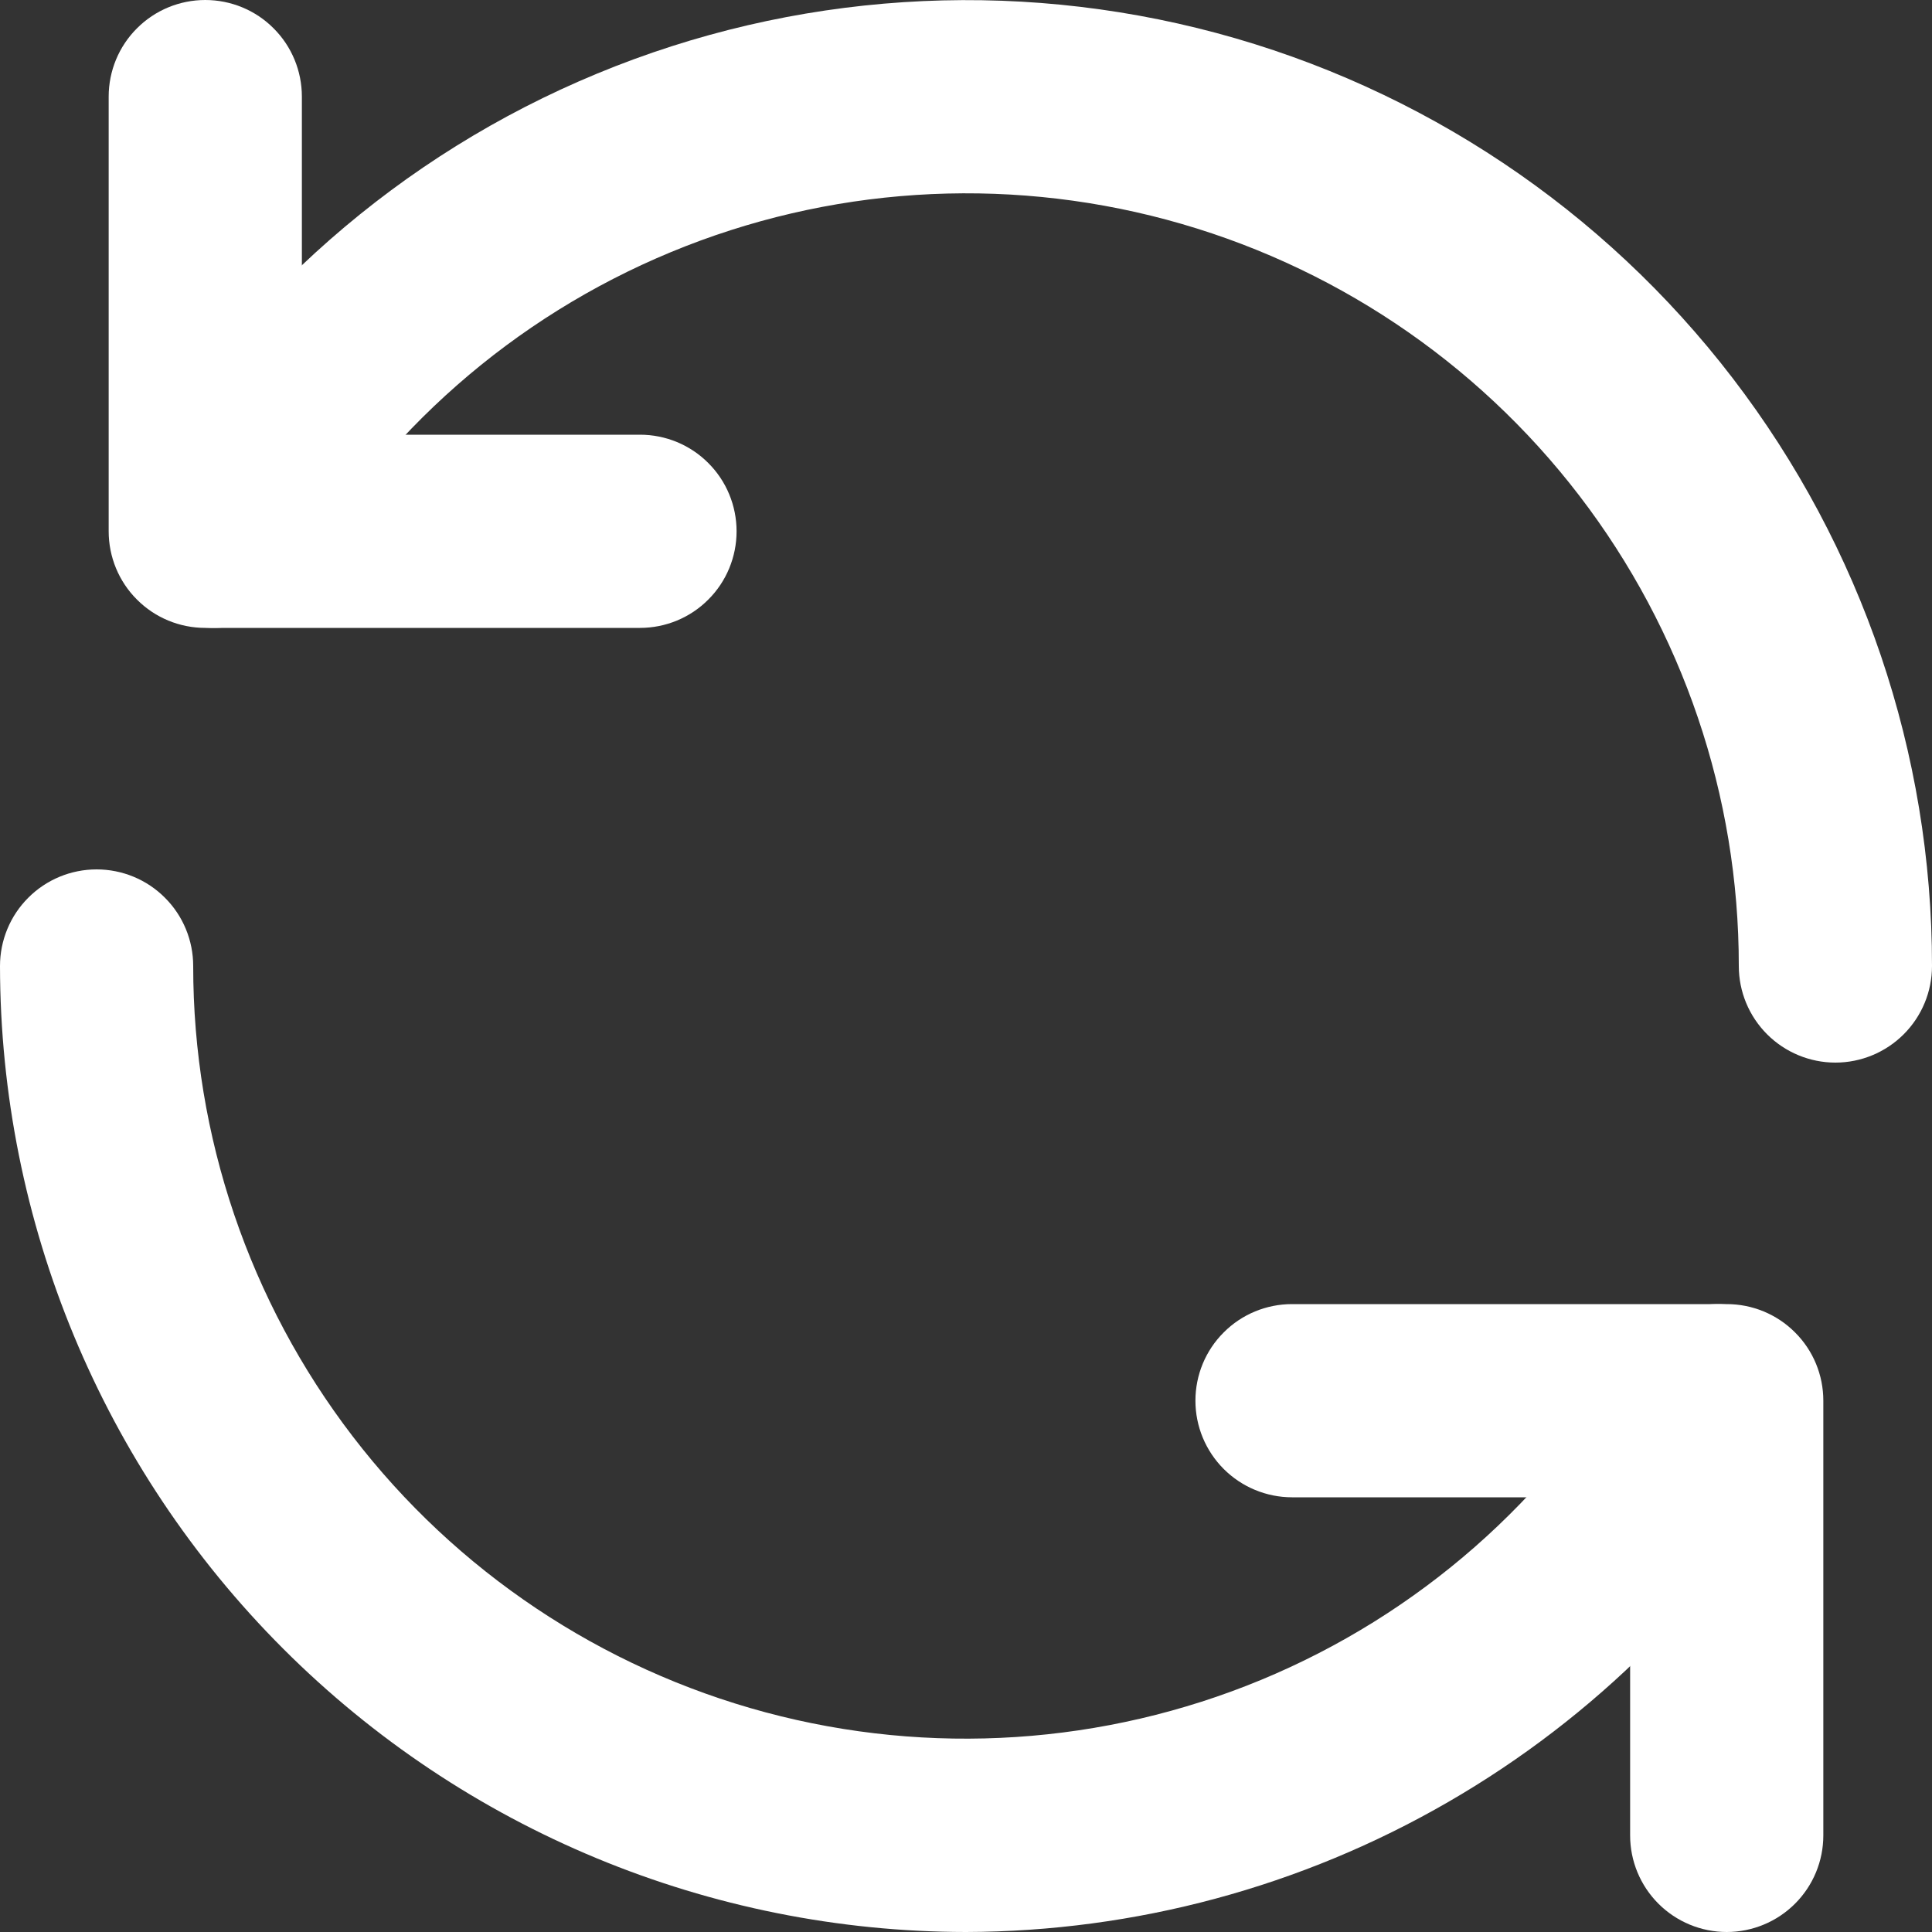 <?xml version="1.0" encoding="UTF-8"?> <svg xmlns="http://www.w3.org/2000/svg" width="20" height="20" viewBox="0 0 20 20" fill="none"><rect x="0" y="0" width="20" height="20" fill="#333333" stroke="none"/><path d="M6.625 6.5H2.125C1.86 6.5 1.605 6.395 1.418 6.207C1.23 6.02 1.125 5.765 1.125 5.5V1C1.125 0.735 1.23 0.48 1.418 0.293C1.605 0.105 1.86 0 2.125 0C2.39 0 2.645 0.105 2.832 0.293C3.02 0.48 3.125 0.735 3.125 1V4.5H6.625C6.89 4.5 7.145 4.605 7.332 4.793C7.52 4.98 7.625 5.235 7.625 5.5C7.625 5.765 7.52 6.02 7.332 6.207C7.145 6.395 6.89 6.5 6.625 6.5Z" fill="white"></path><path d="M19 11C18.735 11 18.48 10.894 18.293 10.707C18.105 10.519 18 10.265 18 10C18.001 8.239 17.42 6.528 16.349 5.131C15.278 3.734 13.775 2.73 12.075 2.274C10.374 1.818 8.571 1.936 6.945 2.61C5.318 3.284 3.96 4.476 3.08 6.001C2.947 6.23 2.728 6.398 2.472 6.466C2.216 6.534 1.943 6.498 1.713 6.365C1.484 6.232 1.317 6.014 1.248 5.757C1.18 5.501 1.216 5.228 1.349 4.999C2.449 3.093 4.148 1.603 6.181 0.762C8.214 -0.08 10.468 -0.228 12.594 0.342C14.719 0.912 16.597 2.167 17.936 3.914C19.275 5.66 20.001 7.799 20 10C20 10.265 19.895 10.519 19.707 10.707C19.52 10.894 19.265 11 19 11ZM17.875 20C17.61 20 17.355 19.894 17.168 19.707C16.98 19.519 16.875 19.265 16.875 19V15.5H13.375C13.11 15.5 12.855 15.394 12.668 15.207C12.48 15.019 12.375 14.765 12.375 14.5C12.375 14.234 12.48 13.98 12.668 13.793C12.855 13.605 13.11 13.5 13.375 13.5H17.875C18.14 13.5 18.395 13.605 18.582 13.793C18.77 13.98 18.875 14.234 18.875 14.5V19C18.875 19.265 18.77 19.519 18.582 19.707C18.395 19.894 18.14 20 17.875 20Z" fill="white"></path><path d="M10 20C7.349 19.997 4.807 18.943 2.932 17.068C1.057 15.193 0.003 12.651 0 10C0 9.735 0.105 9.48 0.293 9.293C0.48 9.105 0.735 9 1 9C1.265 9 1.52 9.105 1.707 9.293C1.895 9.48 2 9.735 2 10C1.999 11.761 2.58 13.472 3.651 14.869C4.722 16.266 6.225 17.27 7.925 17.726C9.626 18.182 11.429 18.063 13.055 17.39C14.682 16.716 16.04 15.524 16.92 13.999C16.986 13.885 17.073 13.786 17.178 13.706C17.282 13.626 17.401 13.568 17.528 13.534C17.655 13.5 17.787 13.491 17.917 13.509C18.047 13.526 18.173 13.569 18.287 13.634C18.4 13.7 18.5 13.788 18.58 13.892C18.659 13.996 18.718 14.115 18.752 14.242C18.786 14.369 18.794 14.502 18.777 14.632C18.76 14.762 18.717 14.887 18.651 15.001C17.772 16.518 16.51 17.777 14.992 18.654C13.474 19.532 11.753 19.995 10 20Z" fill="white"></path></svg> 